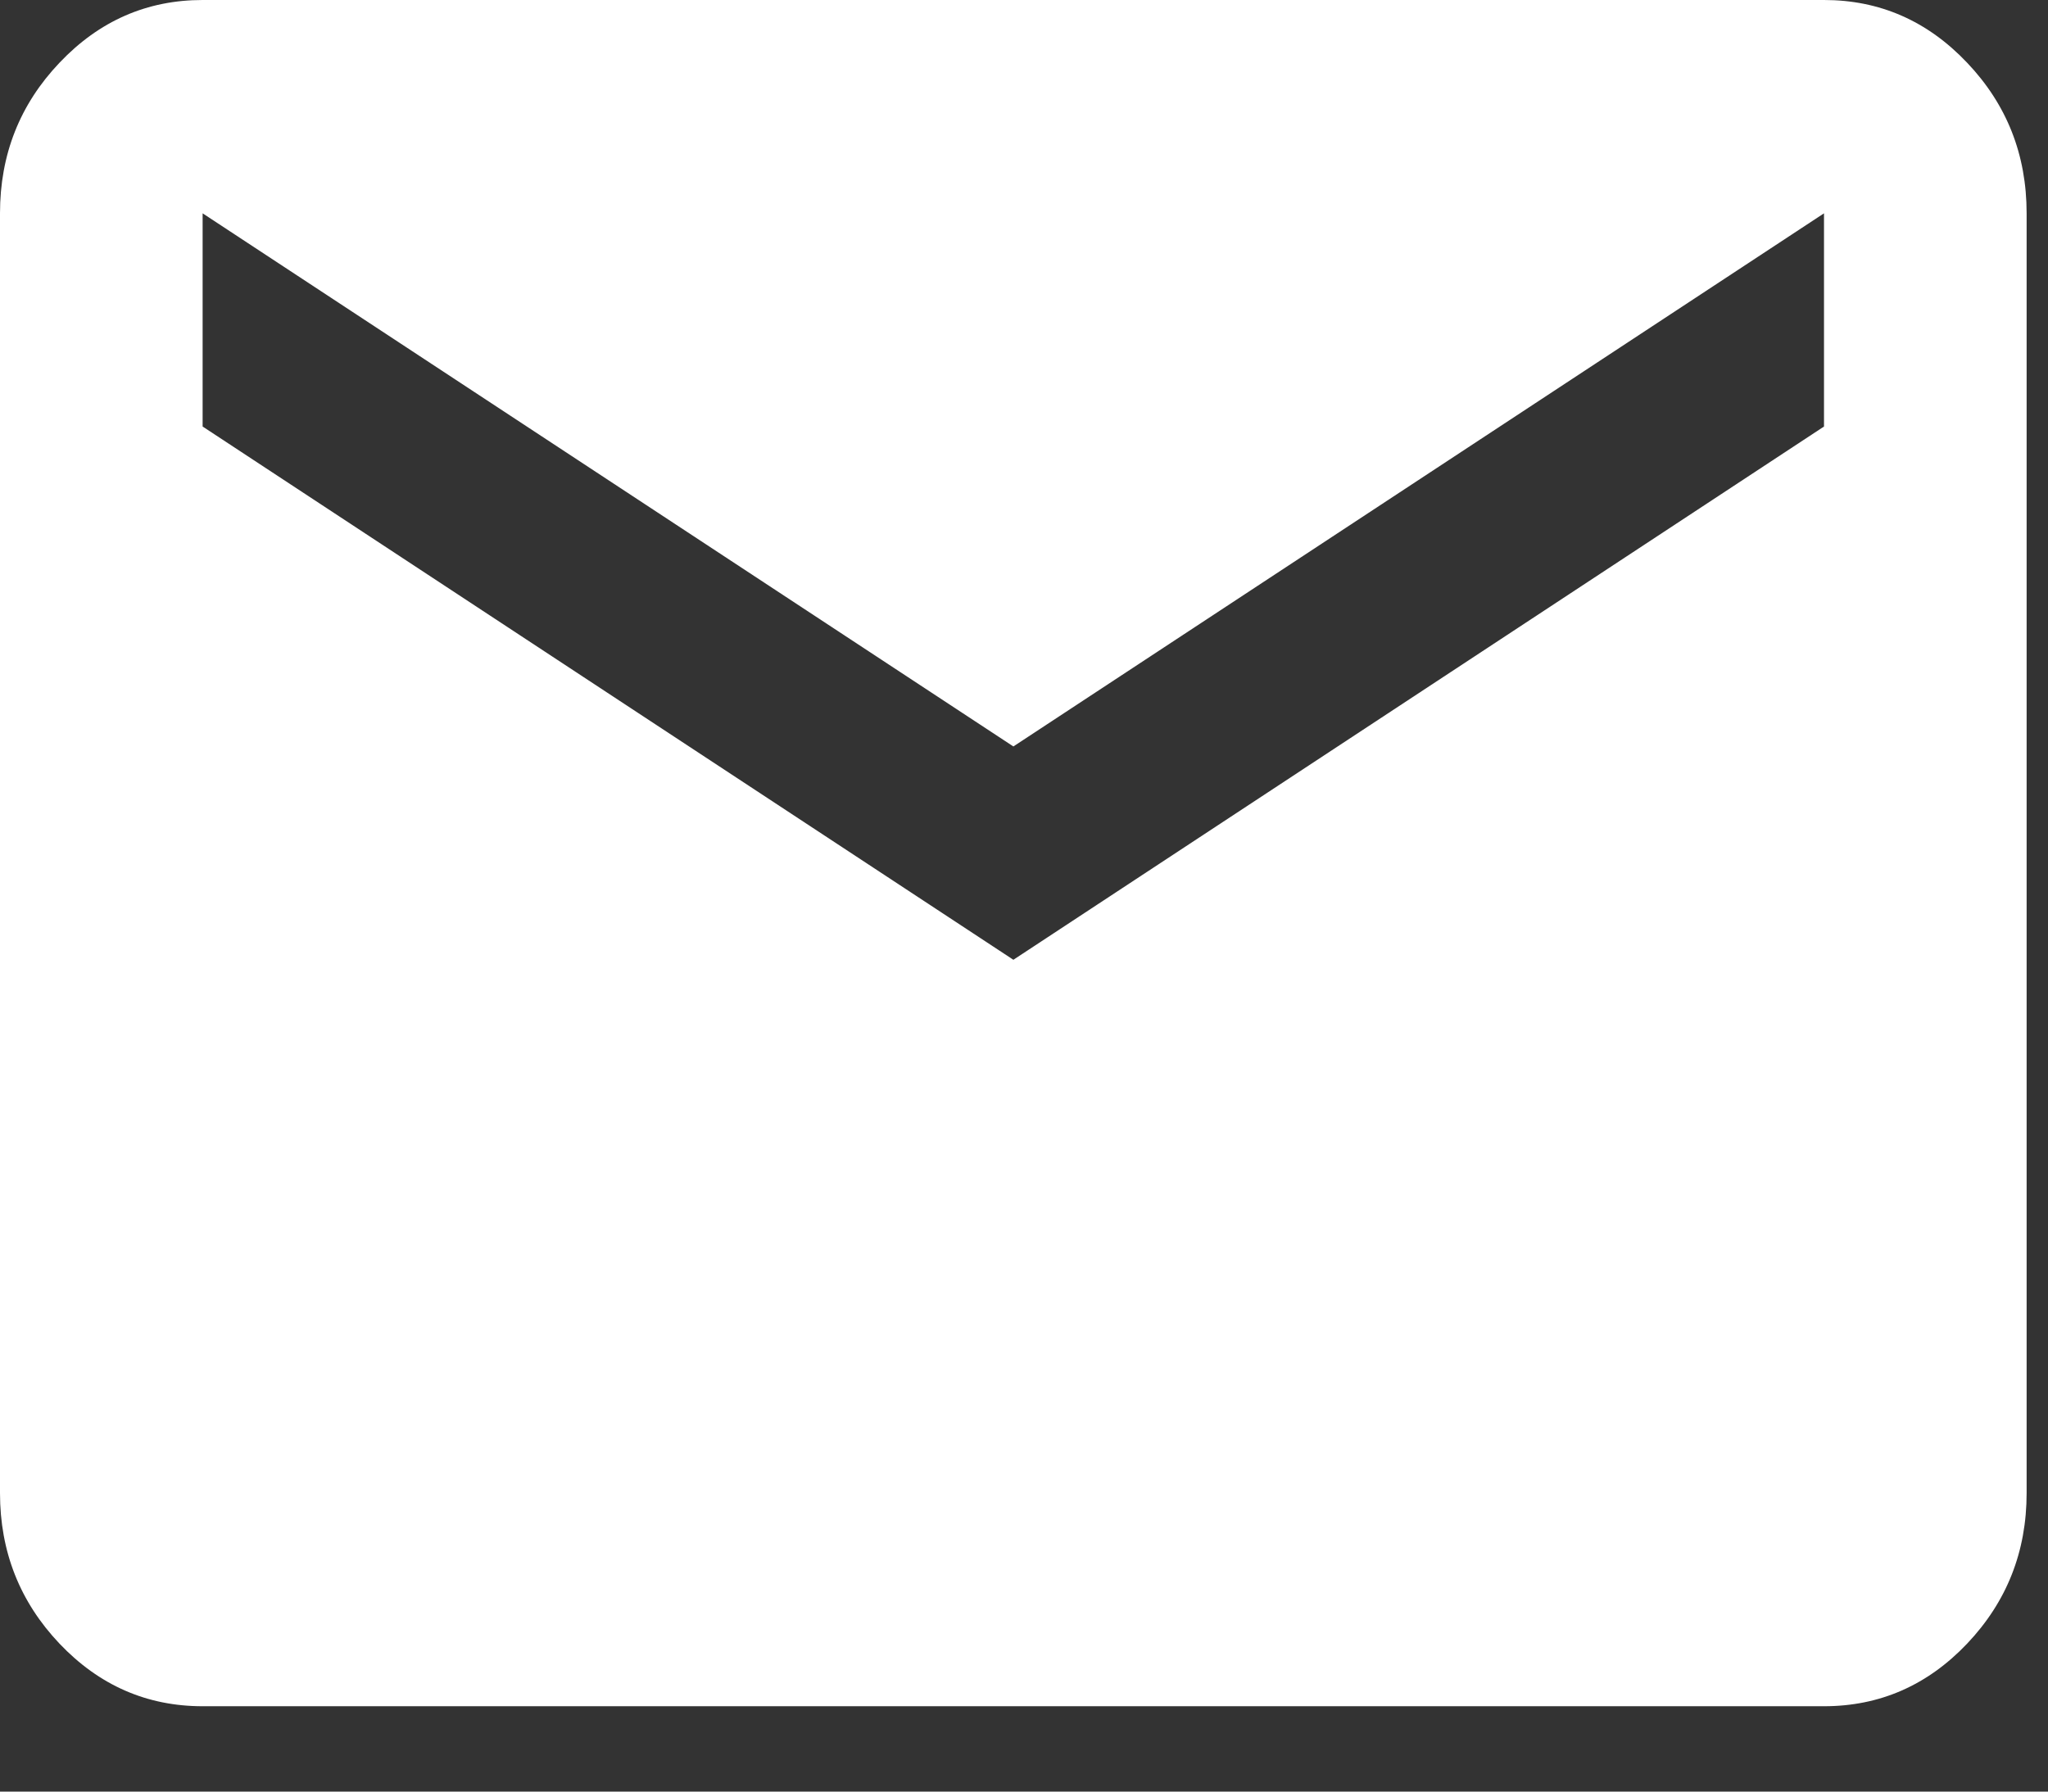 <svg width="16" height="14" viewBox="0 0 16 14" fill="none" xmlns="http://www.w3.org/2000/svg">
<rect x="0" y="0" width="16" height="14" fill="#333333" stroke="none"/>
<path d="M1.583 13.333C1.148 13.333 0.775 13.17 0.465 12.844C0.155 12.517 0 12.125 0 11.667V1.667C0 1.208 0.155 0.816 0.465 0.49C0.775 0.163 1.148 0 1.583 0H14.25C14.685 0 15.058 0.163 15.368 0.49C15.678 0.816 15.833 1.208 15.833 1.667V11.667C15.833 12.125 15.678 12.517 15.368 12.844C15.058 13.17 14.685 13.333 14.25 13.333H1.583ZM7.917 7.5L14.25 3.333V1.667L7.917 5.833L1.583 1.667V3.333L7.917 7.5Z" fill="white"/>
</svg>
